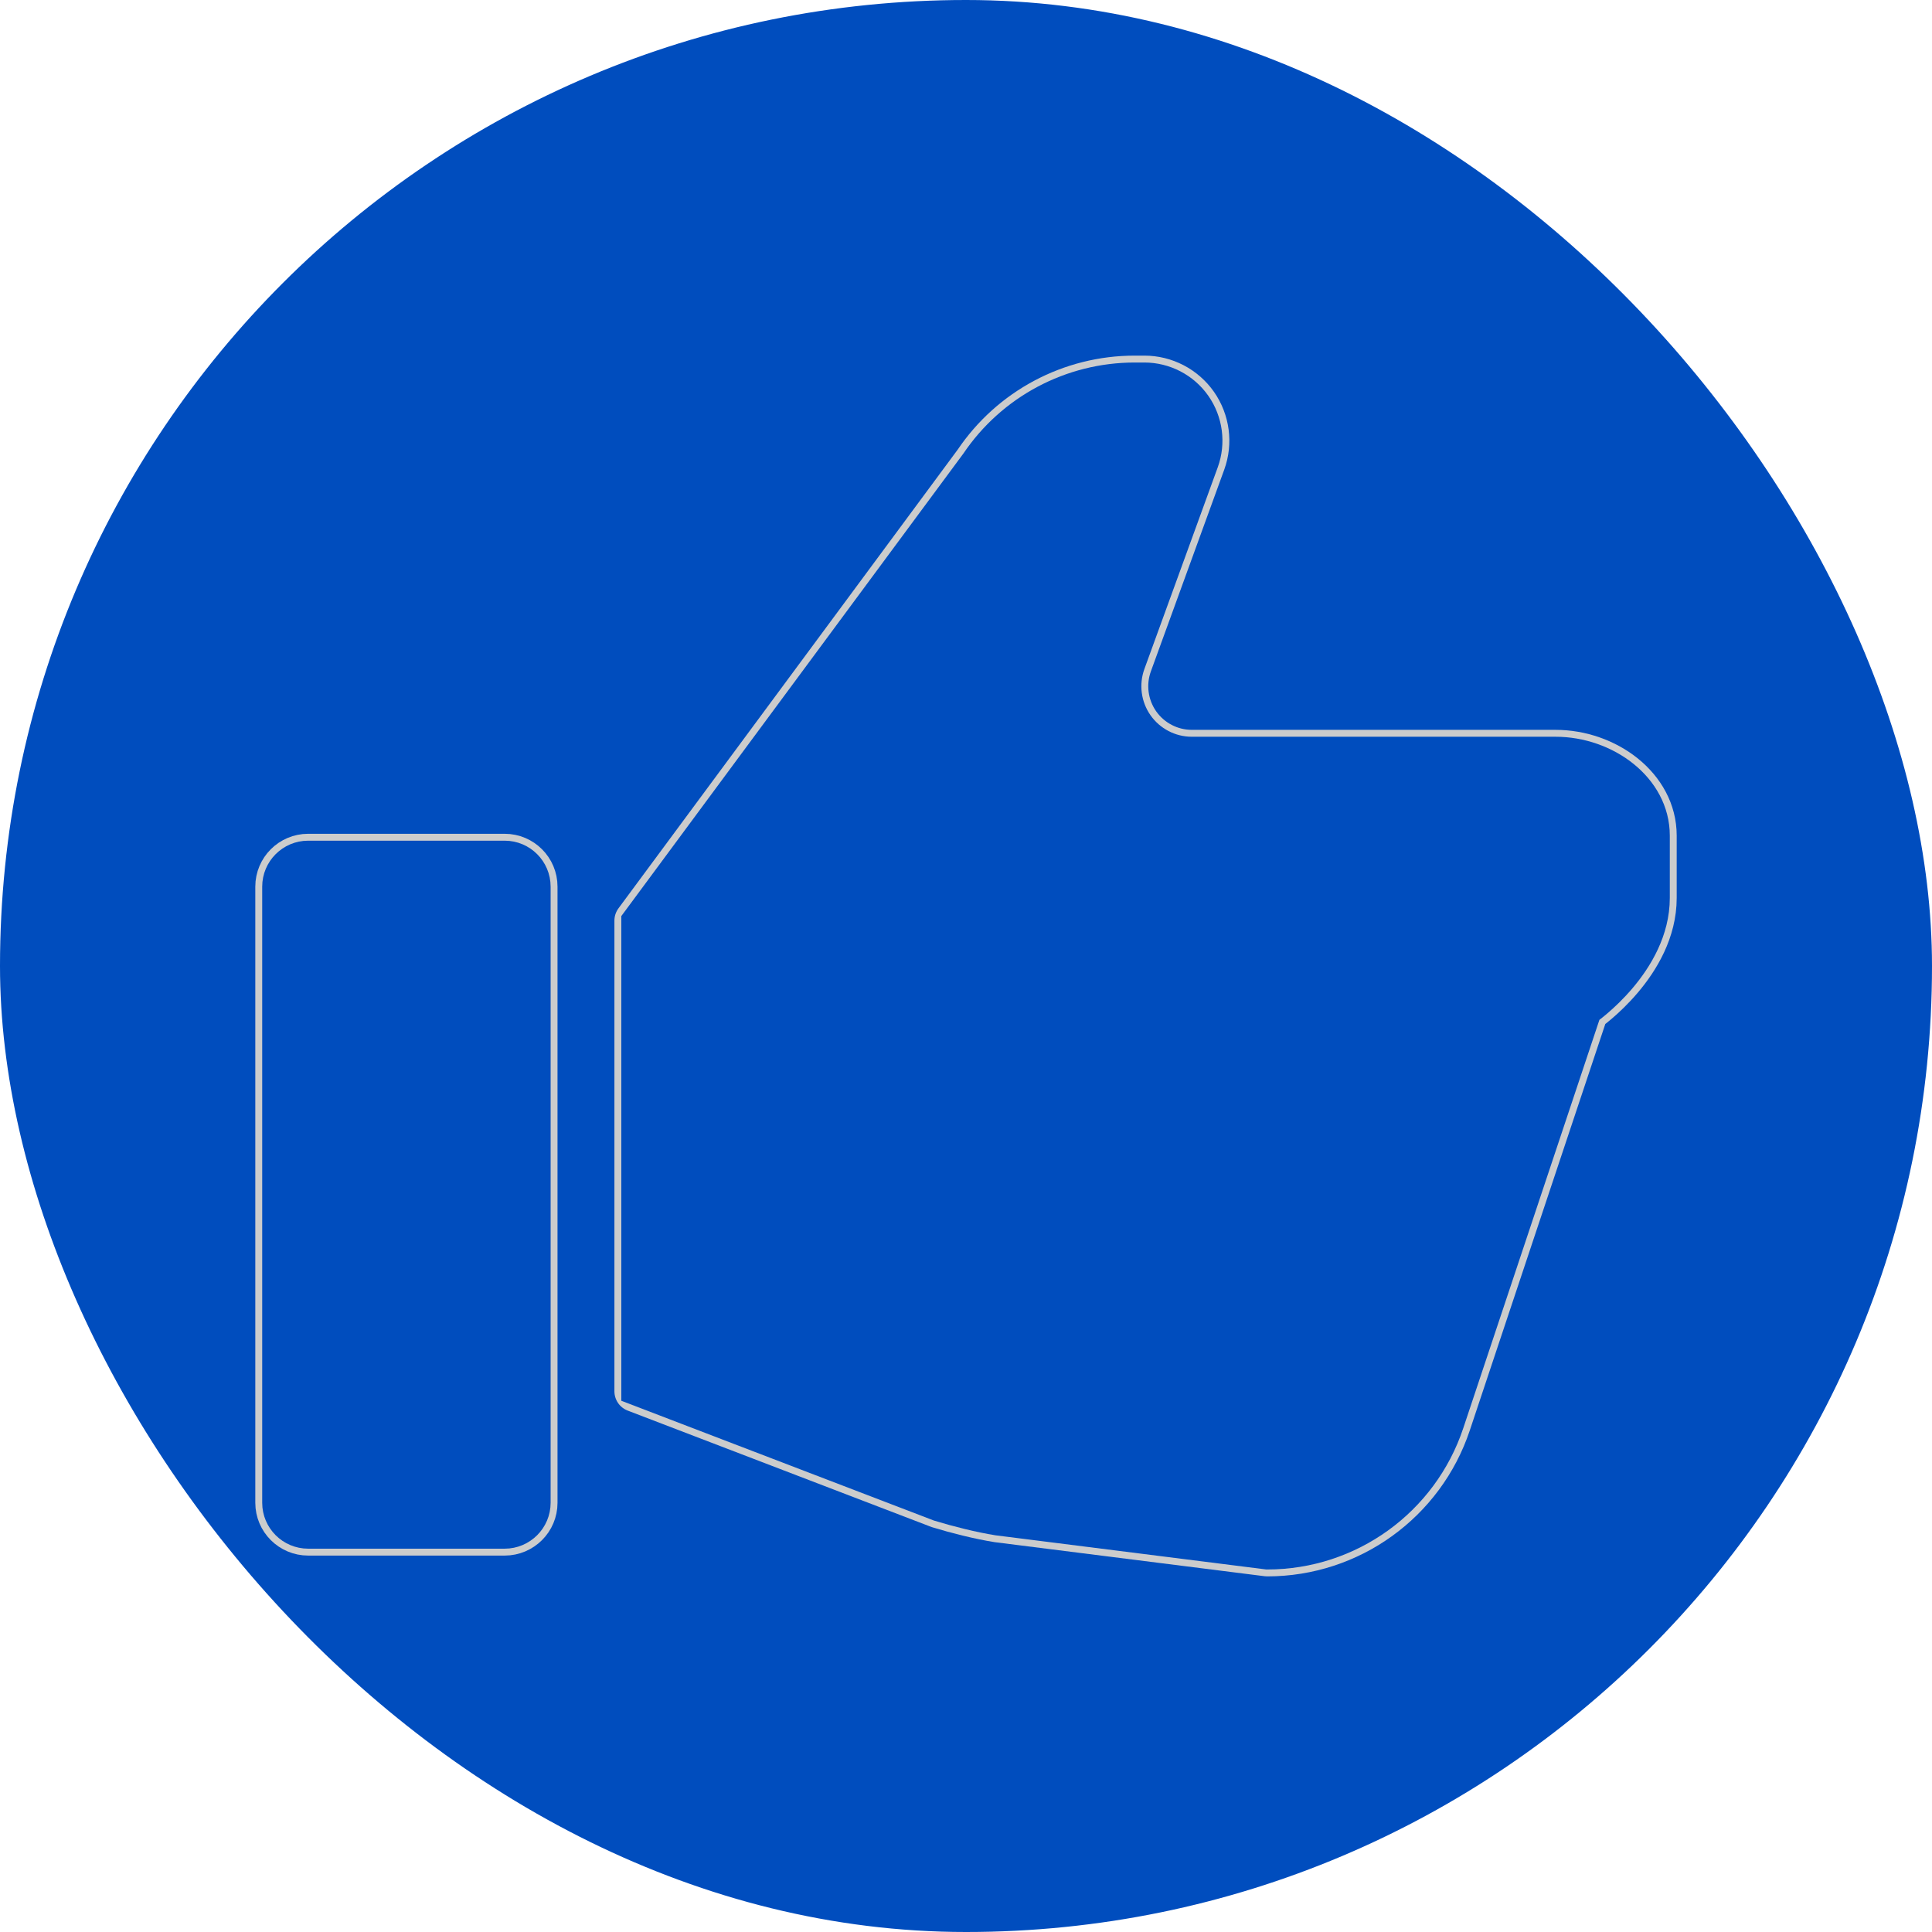 <!DOCTYPE svg PUBLIC "-//W3C//DTD SVG 1.1//EN" "http://www.w3.org/Graphics/SVG/1.1/DTD/svg11.dtd">
<!-- Uploaded to: SVG Repo, www.svgrepo.com, Transformed by: SVG Repo Mixer Tools -->
<svg version="1.1" id="_x32_" xmlns="http://www.w3.org/2000/svg" xmlns:xlink="http://www.w3.org/1999/xlink" width="800px" height="800px" viewBox="-102.4 -102.4 716.80 716.80" xml:space="preserve" fill="#004DBE" stroke="#004DBE" transform="rotate(0)" stroke-width="10.24">
<g id="SVGRepo_bgCarrier" stroke-width="0" transform="translate(0,0), scale(1)">
<rect x="-102.4" y="-102.4" width="716.80" height="716.80" rx="358.4" fill="#004DBE40" strokewidth="0"/>
</g>
<g id="SVGRepo_tracerCarrier" stroke-linecap="round" stroke-linejoin="round" stroke="#CCCCC" stroke-width="15.36"> <style type="text/css">  .st0{fill:#004DBE;}  </style> <g> <path class="st0" d="M474.719,176.063H339.781c-7.766,0-15.063-3.797-19.531-10.172c-4.453-6.375-5.531-14.516-2.875-21.828 l27.219-74.844c2.656-7.313,1.563-15.469-2.875-21.828c-4.469-6.375-11.781-10.172-19.547-10.172h-3.578 c-23.813,0-46.078,11.844-59.375,31.594L133.234,239.172v174.609l112.547,43.125c6.844,2.094,15.25,4.188,21.906,5.25 l100.078,12.625c30.797,0,58.141-19.719,67.875-48.938l51.016-153.016c0,0,25.344-17.531,25.344-42.078v-23.125 C512,189.375,493.656,176.063,474.719,176.063z"/> <path class="st0" d="M84.844,214.625H11.938C5.344,214.625,0,219.969,0,226.563v228.594c0,6.563,5.344,11.906,11.938,11.906h72.906 c6.578,0,11.922-5.344,11.922-11.906V226.563C96.766,219.969,91.422,214.625,84.844,214.625z"/> </g> </g>
<g id="SVGRepo_iconCarrier"> <style type="text/css">  .st0{fill:#004DBE;}  </style> <g> <path class="st0" d="M474.719,176.063H339.781c-7.766,0-15.063-3.797-19.531-10.172c-4.453-6.375-5.531-14.516-2.875-21.828 l27.219-74.844c2.656-7.313,1.563-15.469-2.875-21.828c-4.469-6.375-11.781-10.172-19.547-10.172h-3.578 c-23.813,0-46.078,11.844-59.375,31.594L133.234,239.172v174.609l112.547,43.125c6.844,2.094,15.25,4.188,21.906,5.25 l100.078,12.625c30.797,0,58.141-19.719,67.875-48.938l51.016-153.016c0,0,25.344-17.531,25.344-42.078v-23.125 C512,189.375,493.656,176.063,474.719,176.063z"/> <path class="st0" d="M84.844,214.625H11.938C5.344,214.625,0,219.969,0,226.563v228.594c0,6.563,5.344,11.906,11.938,11.906h72.906 c6.578,0,11.922-5.344,11.922-11.906V226.563C96.766,219.969,91.422,214.625,84.844,214.625z"/> </g> </g>
</svg>